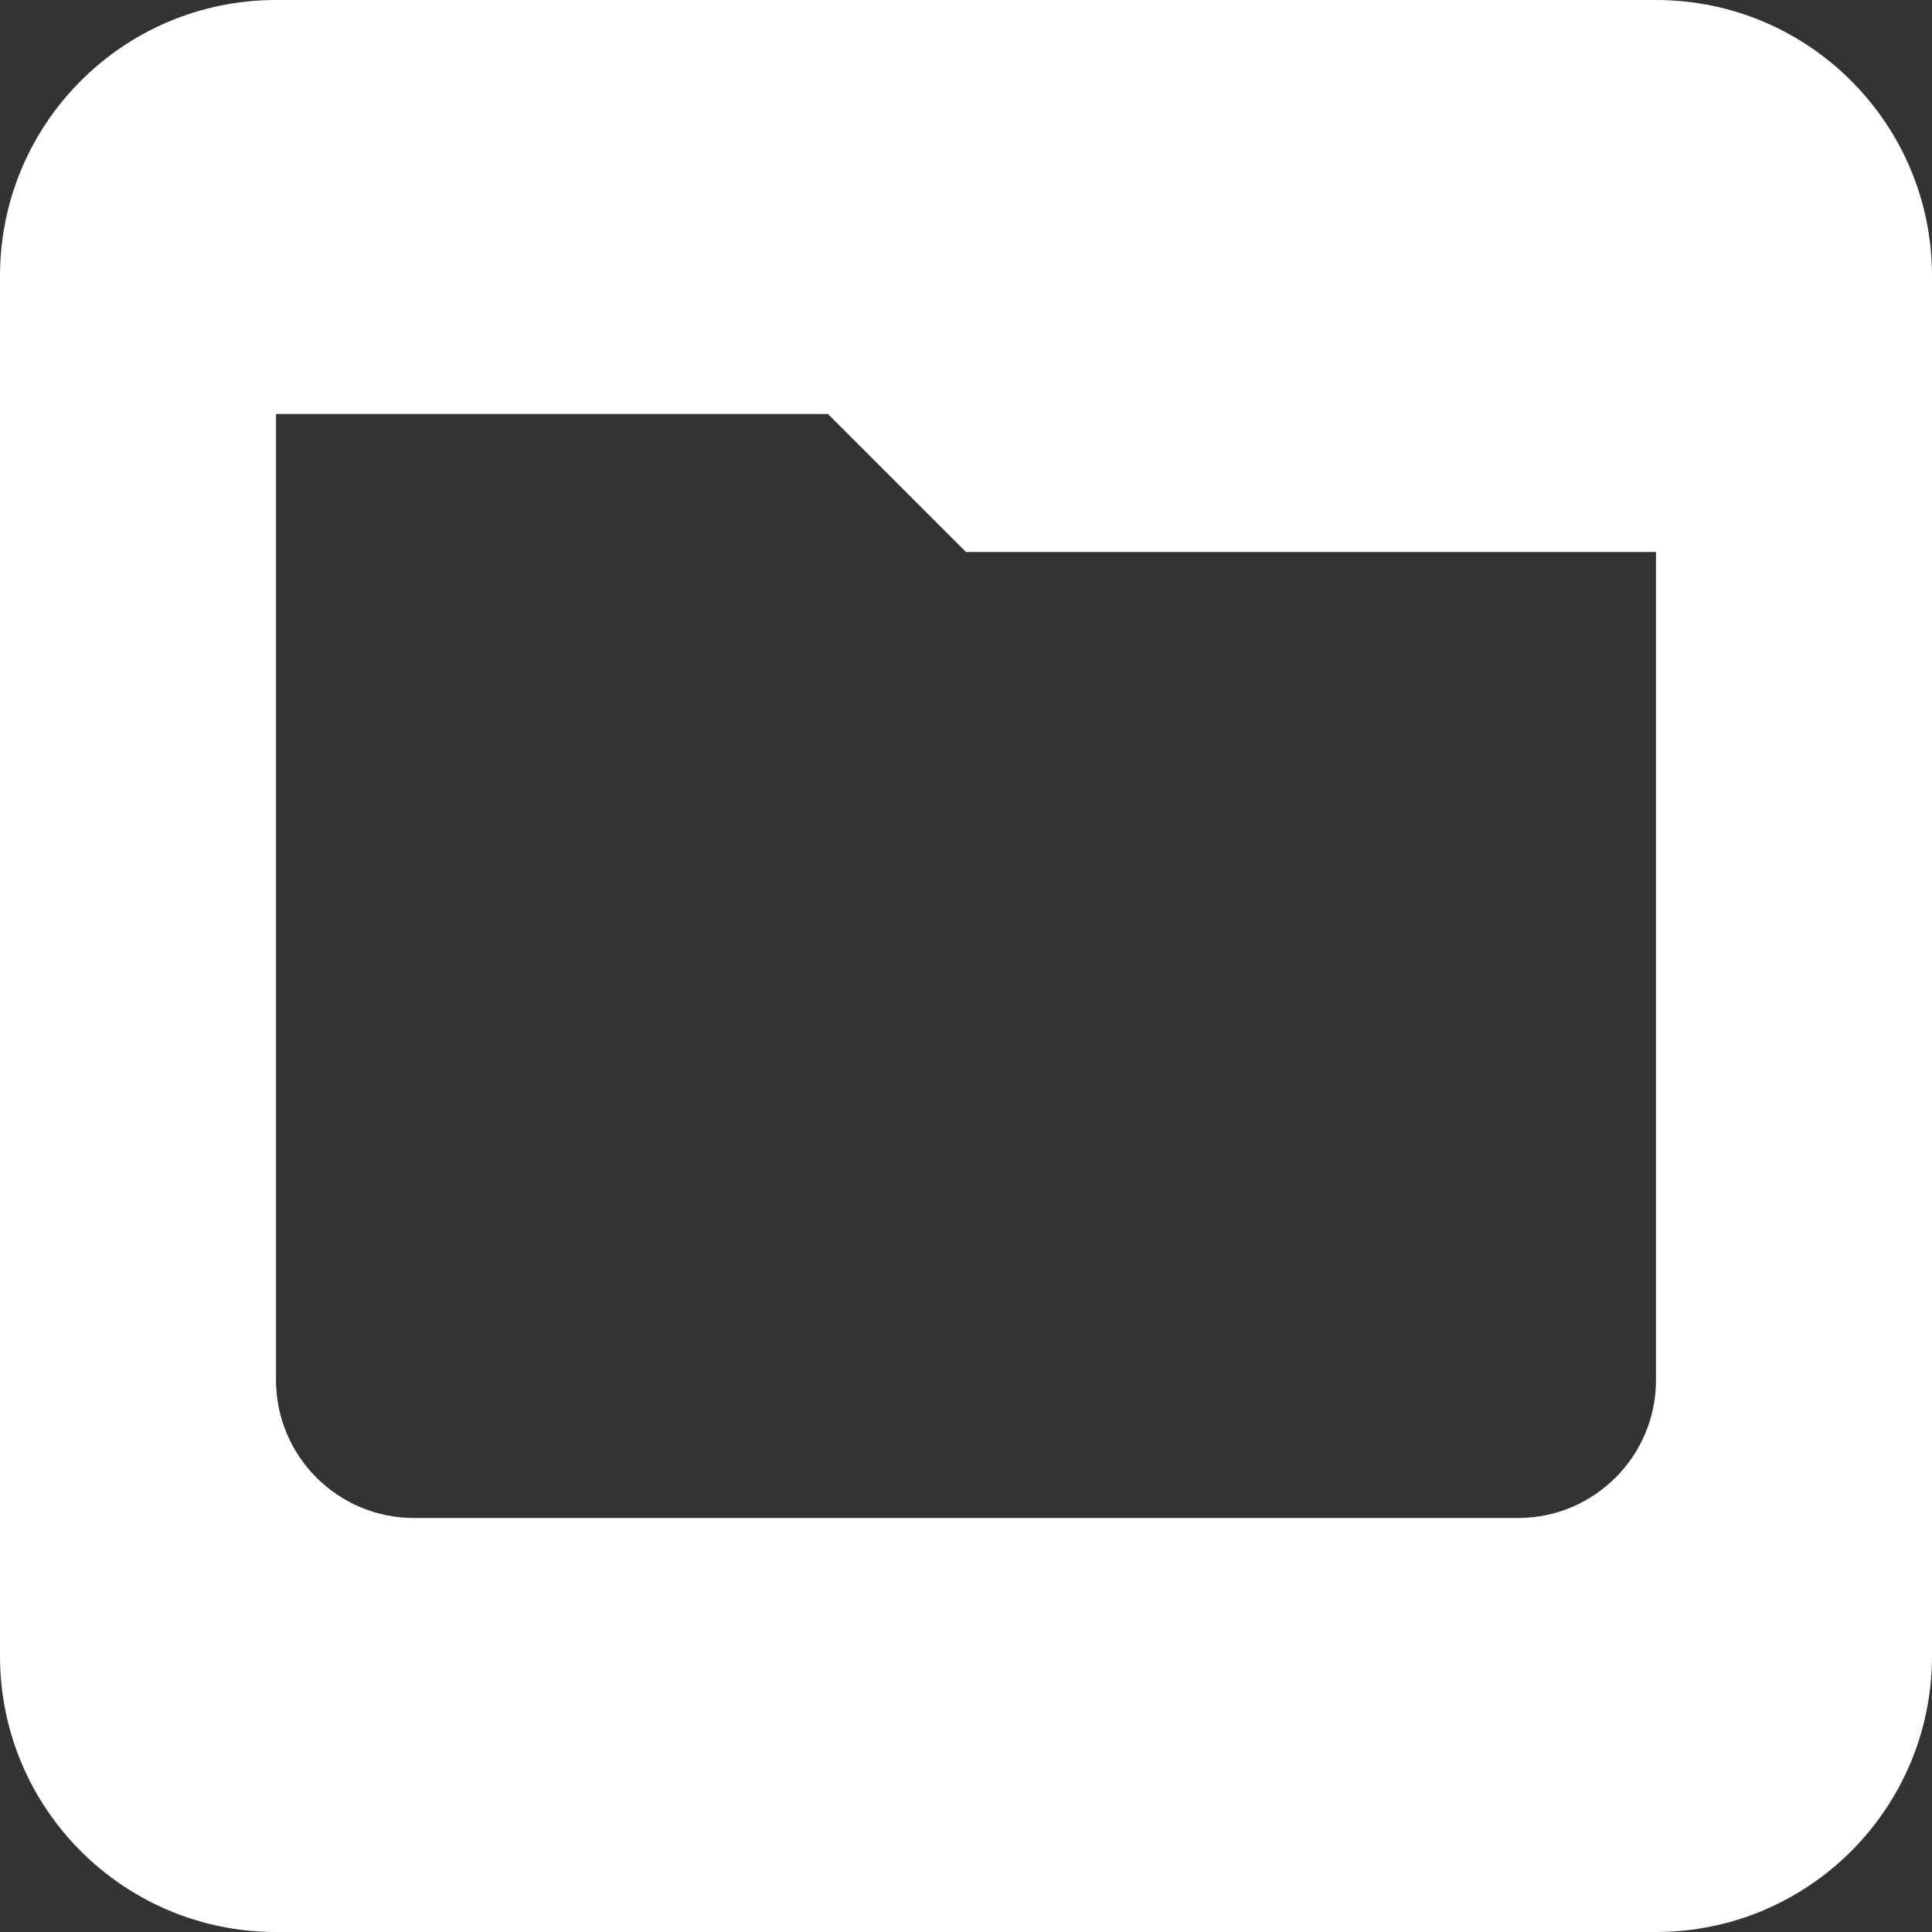 <?xml version="1.0" encoding="UTF-8"?>
<!DOCTYPE svg PUBLIC "-//W3C//DTD SVG 1.1//EN" "http://www.w3.org/Graphics/SVG/1.1/DTD/svg11.dtd">
<svg version="1.1" xmlns="http://www.w3.org/2000/svg" xmlns:xlink="http://www.w3.org/1999/xlink" x="0" y="0" width="14" height="14" viewBox="0, 0, 14, 14">
  <rect x="0" y="0" width="14" height="14" fill="#333333" stroke="none"/>
  <g id="01-Black-large">
    <path d="M2,0 L12,0 C13.105,0 14,0.895 14,2 L14,12 C14,13.105 13.105,14 12,14 L2,14 C0.895,14 0,13.105 0,12 L0,2 C0,0.895 0.895,0 2,0 z M2,6 L2,10 C2,10.552 2.448,11 3,11 L11,11 C11.552,11 12,10.552 12,10 L12,6 L2,6 z M2,4 L2,6 L12,6 L12,4 L2,4 z M2,3 L2,4 L7,4 L6,3 L2,3 z" fill="#FFFFFF" id="Combined-Shape"/>
  </g>
</svg>
